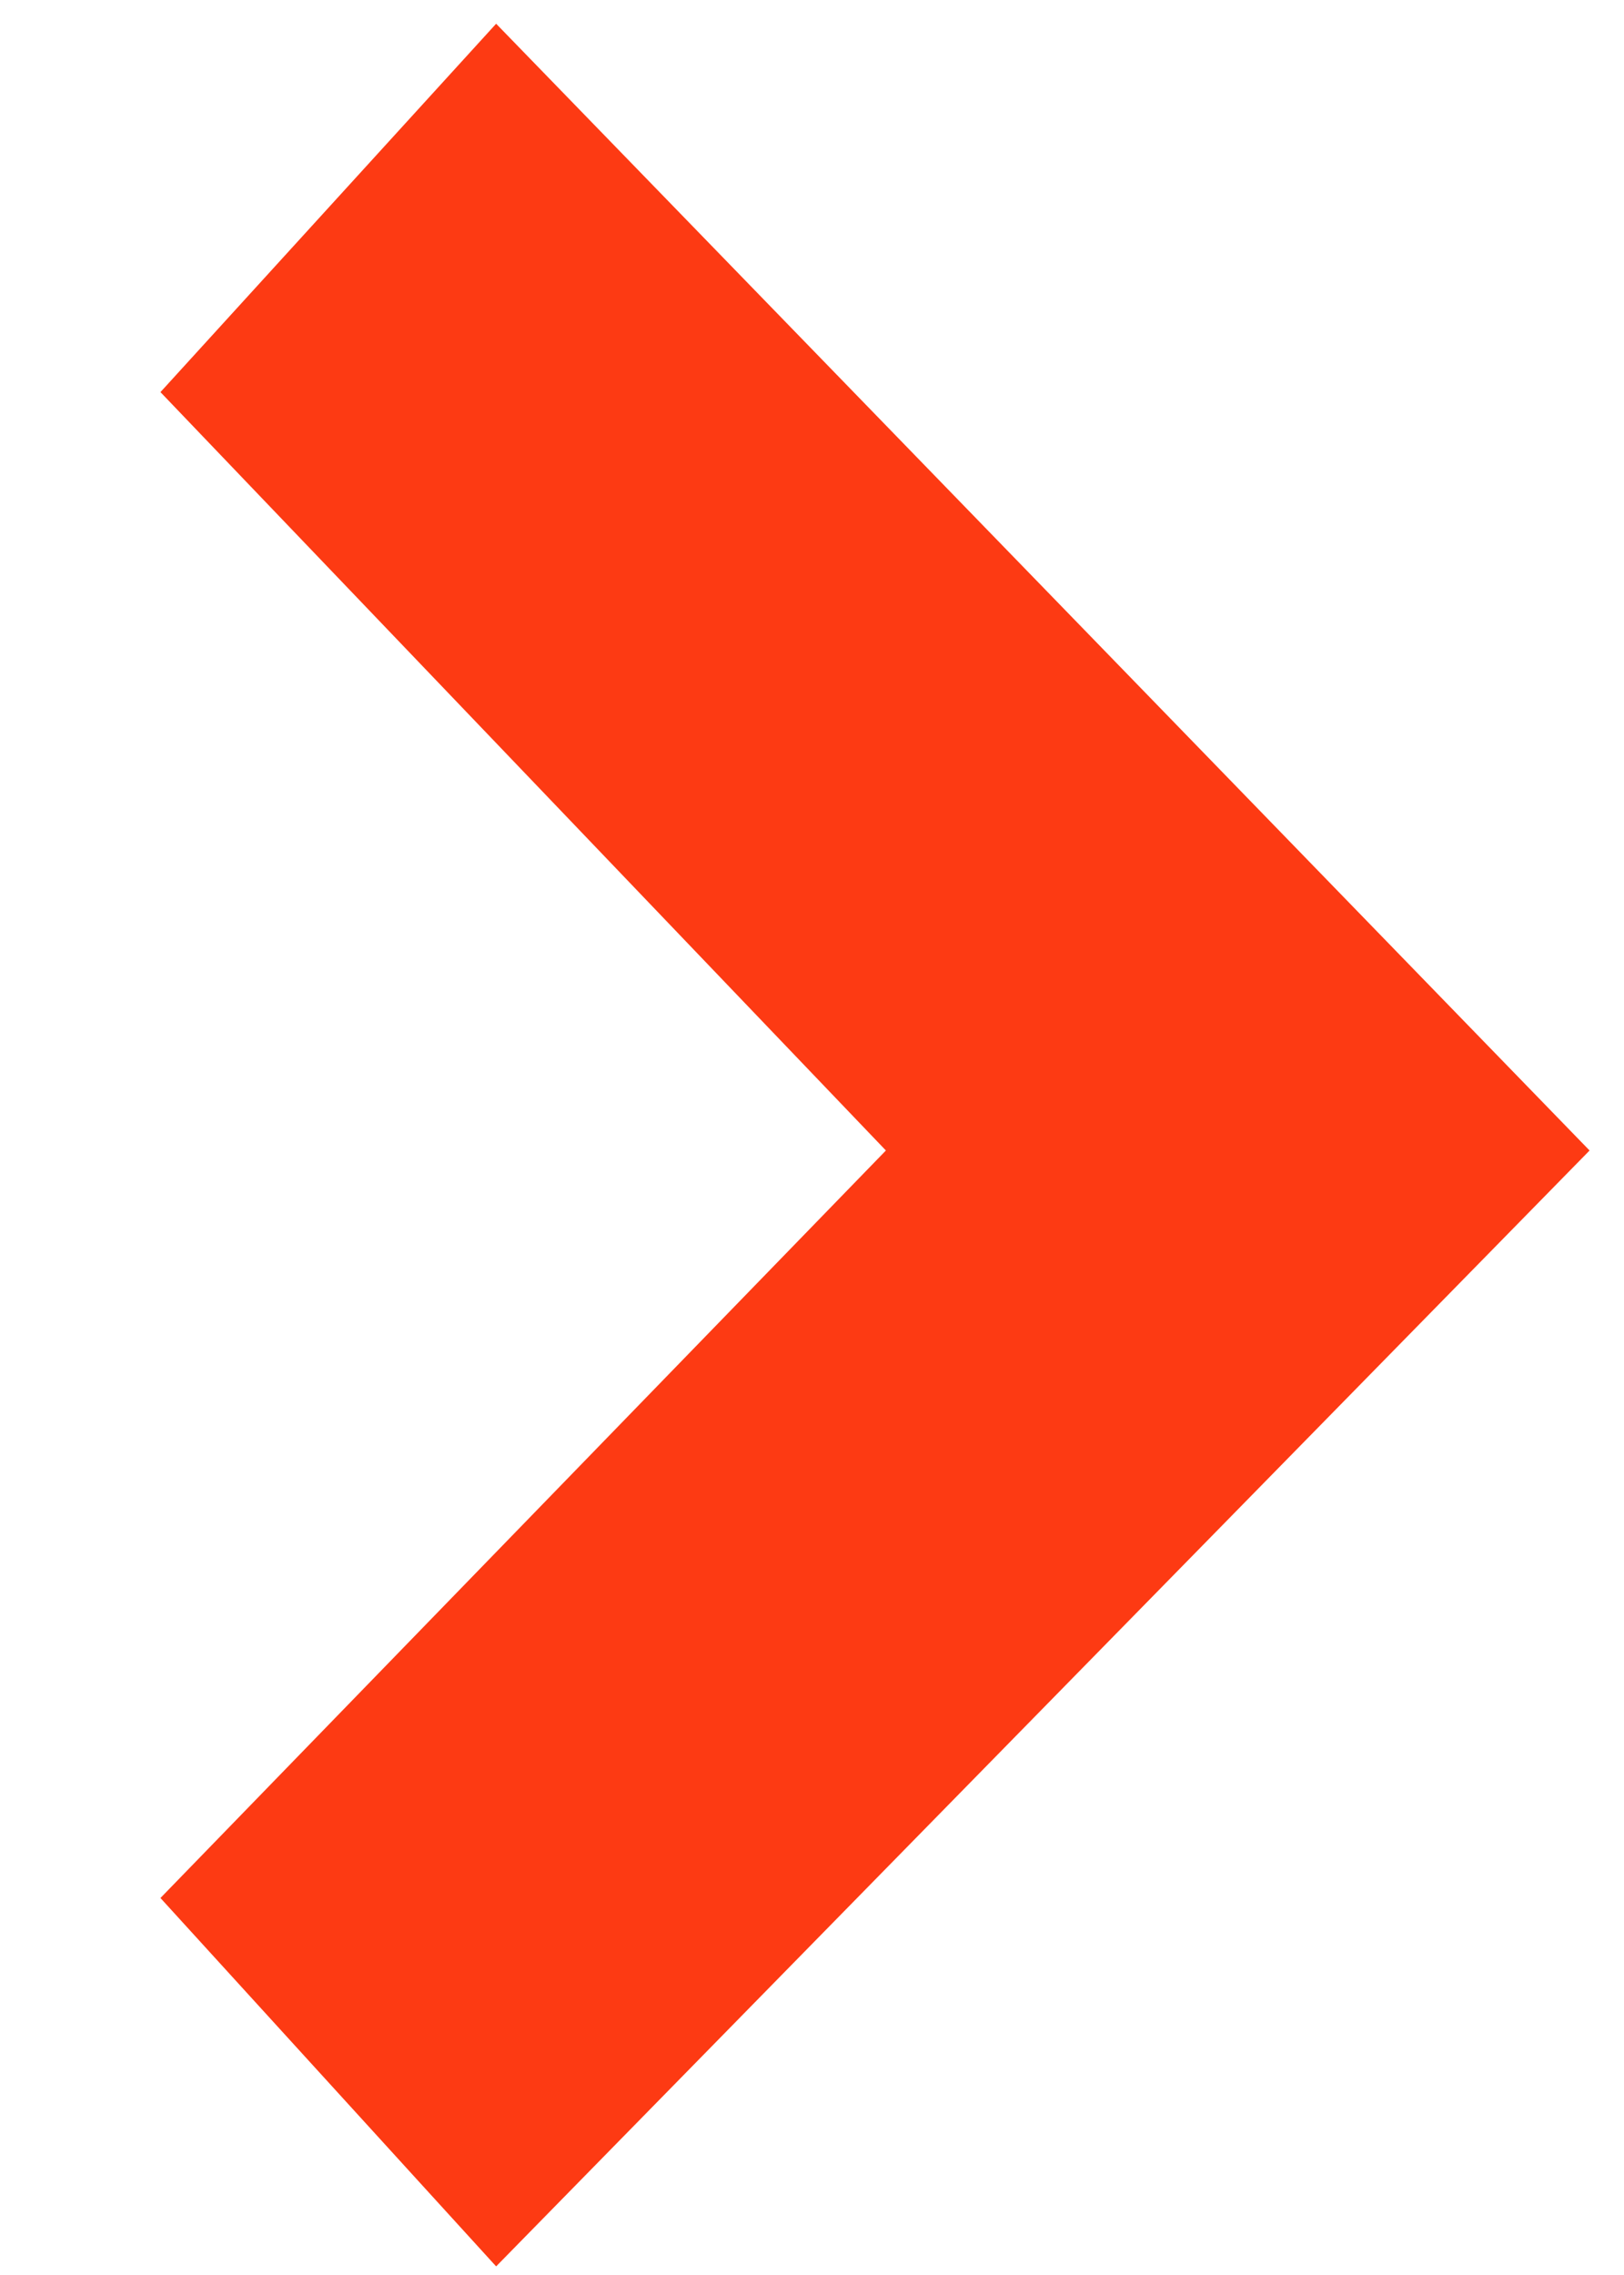 <svg width="10" height="14" viewBox="0 0 10 14" fill="none" xmlns="http://www.w3.org/2000/svg">
<path d="M9.788 7.08L3.055 0.146L0.988 2.413L5.455 7.08L0.988 11.68L3.055 13.947L9.788 7.08Z" fill="#FD3A13"/>
</svg>
